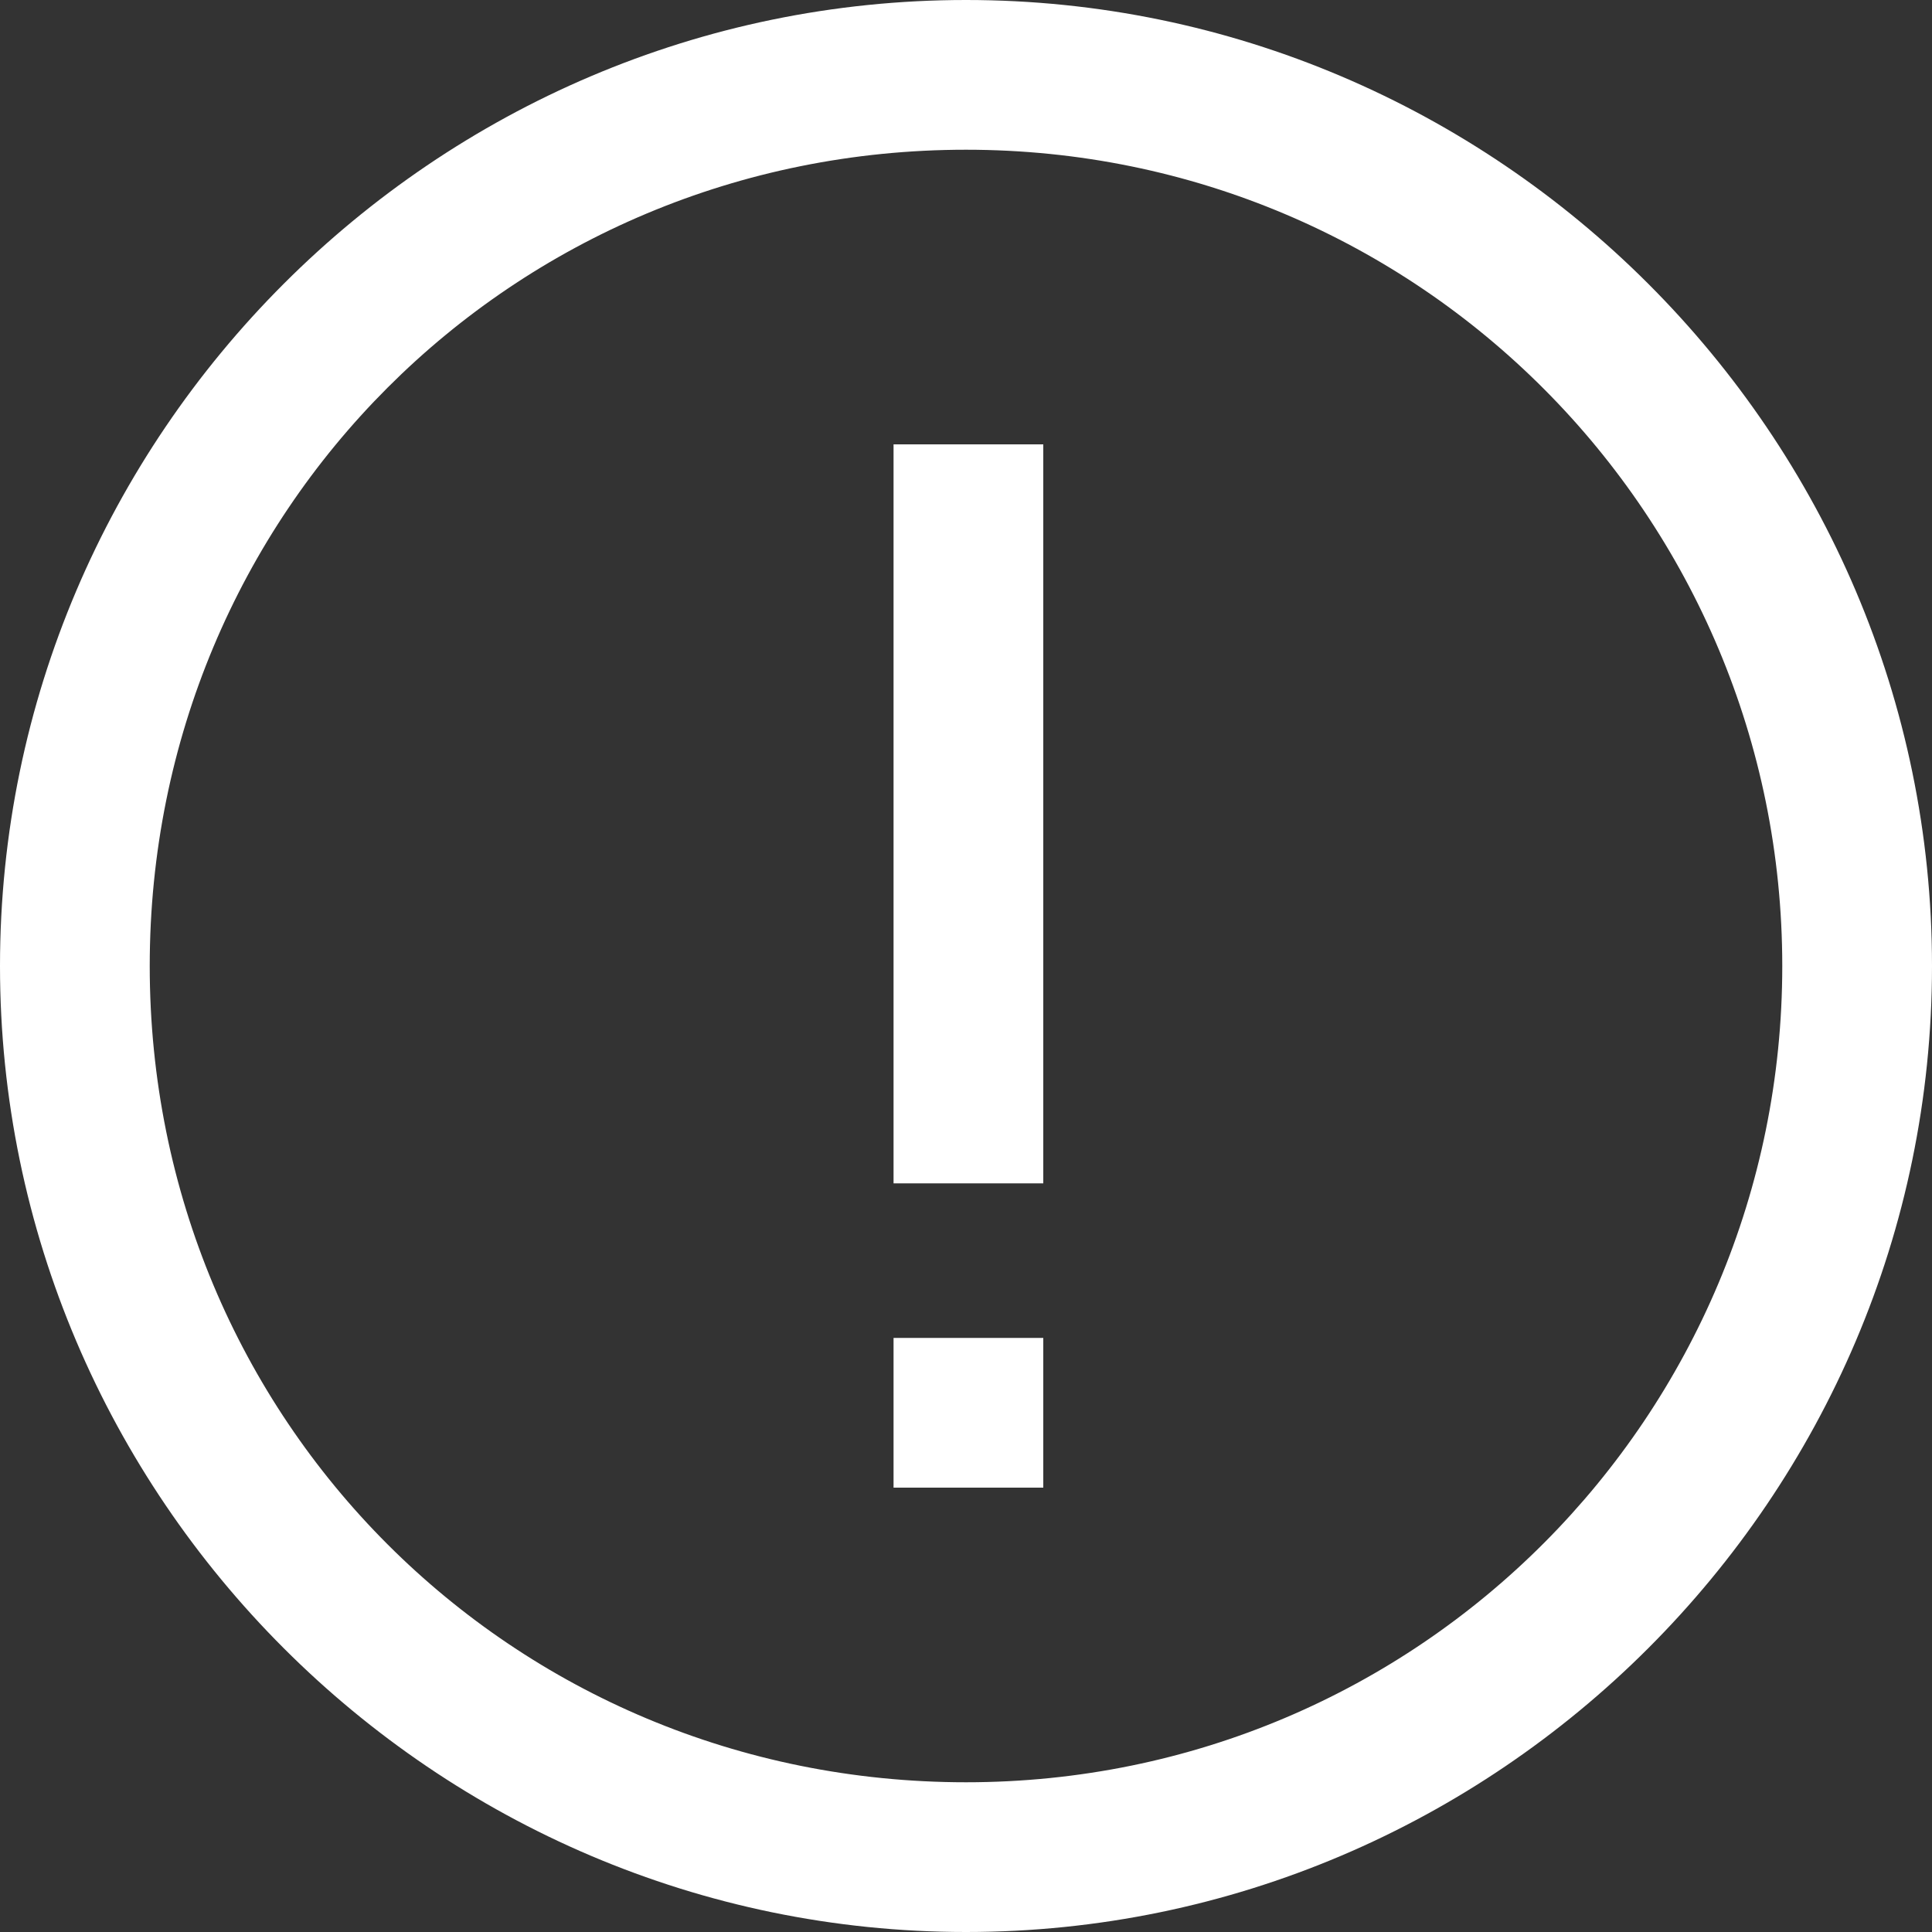 <svg enable-background="new 0 0 40 40" viewBox="0 0 40 40" xmlns="http://www.w3.org/2000/svg"><rect x="0" y="0" width="40" height="40" fill="#333333" stroke="none"/><path d="m20 0c-11 0-20 9-20 20s9 20 20 20 20-9 20-20-9-20-20-20zm0 3.1c9.4 0 16.9 7.6 16.9 16.9s-7.5 16.9-16.9 16.9-16.9-7.5-16.9-16.9 7.5-16.9 16.9-16.9zm-1.5 6.1v1.5 12.3 1.5h3.1v-1.5-12.2-1.6zm0 18.5v3.1h3.1v-3.1z" fill="#ffffff"/></svg>